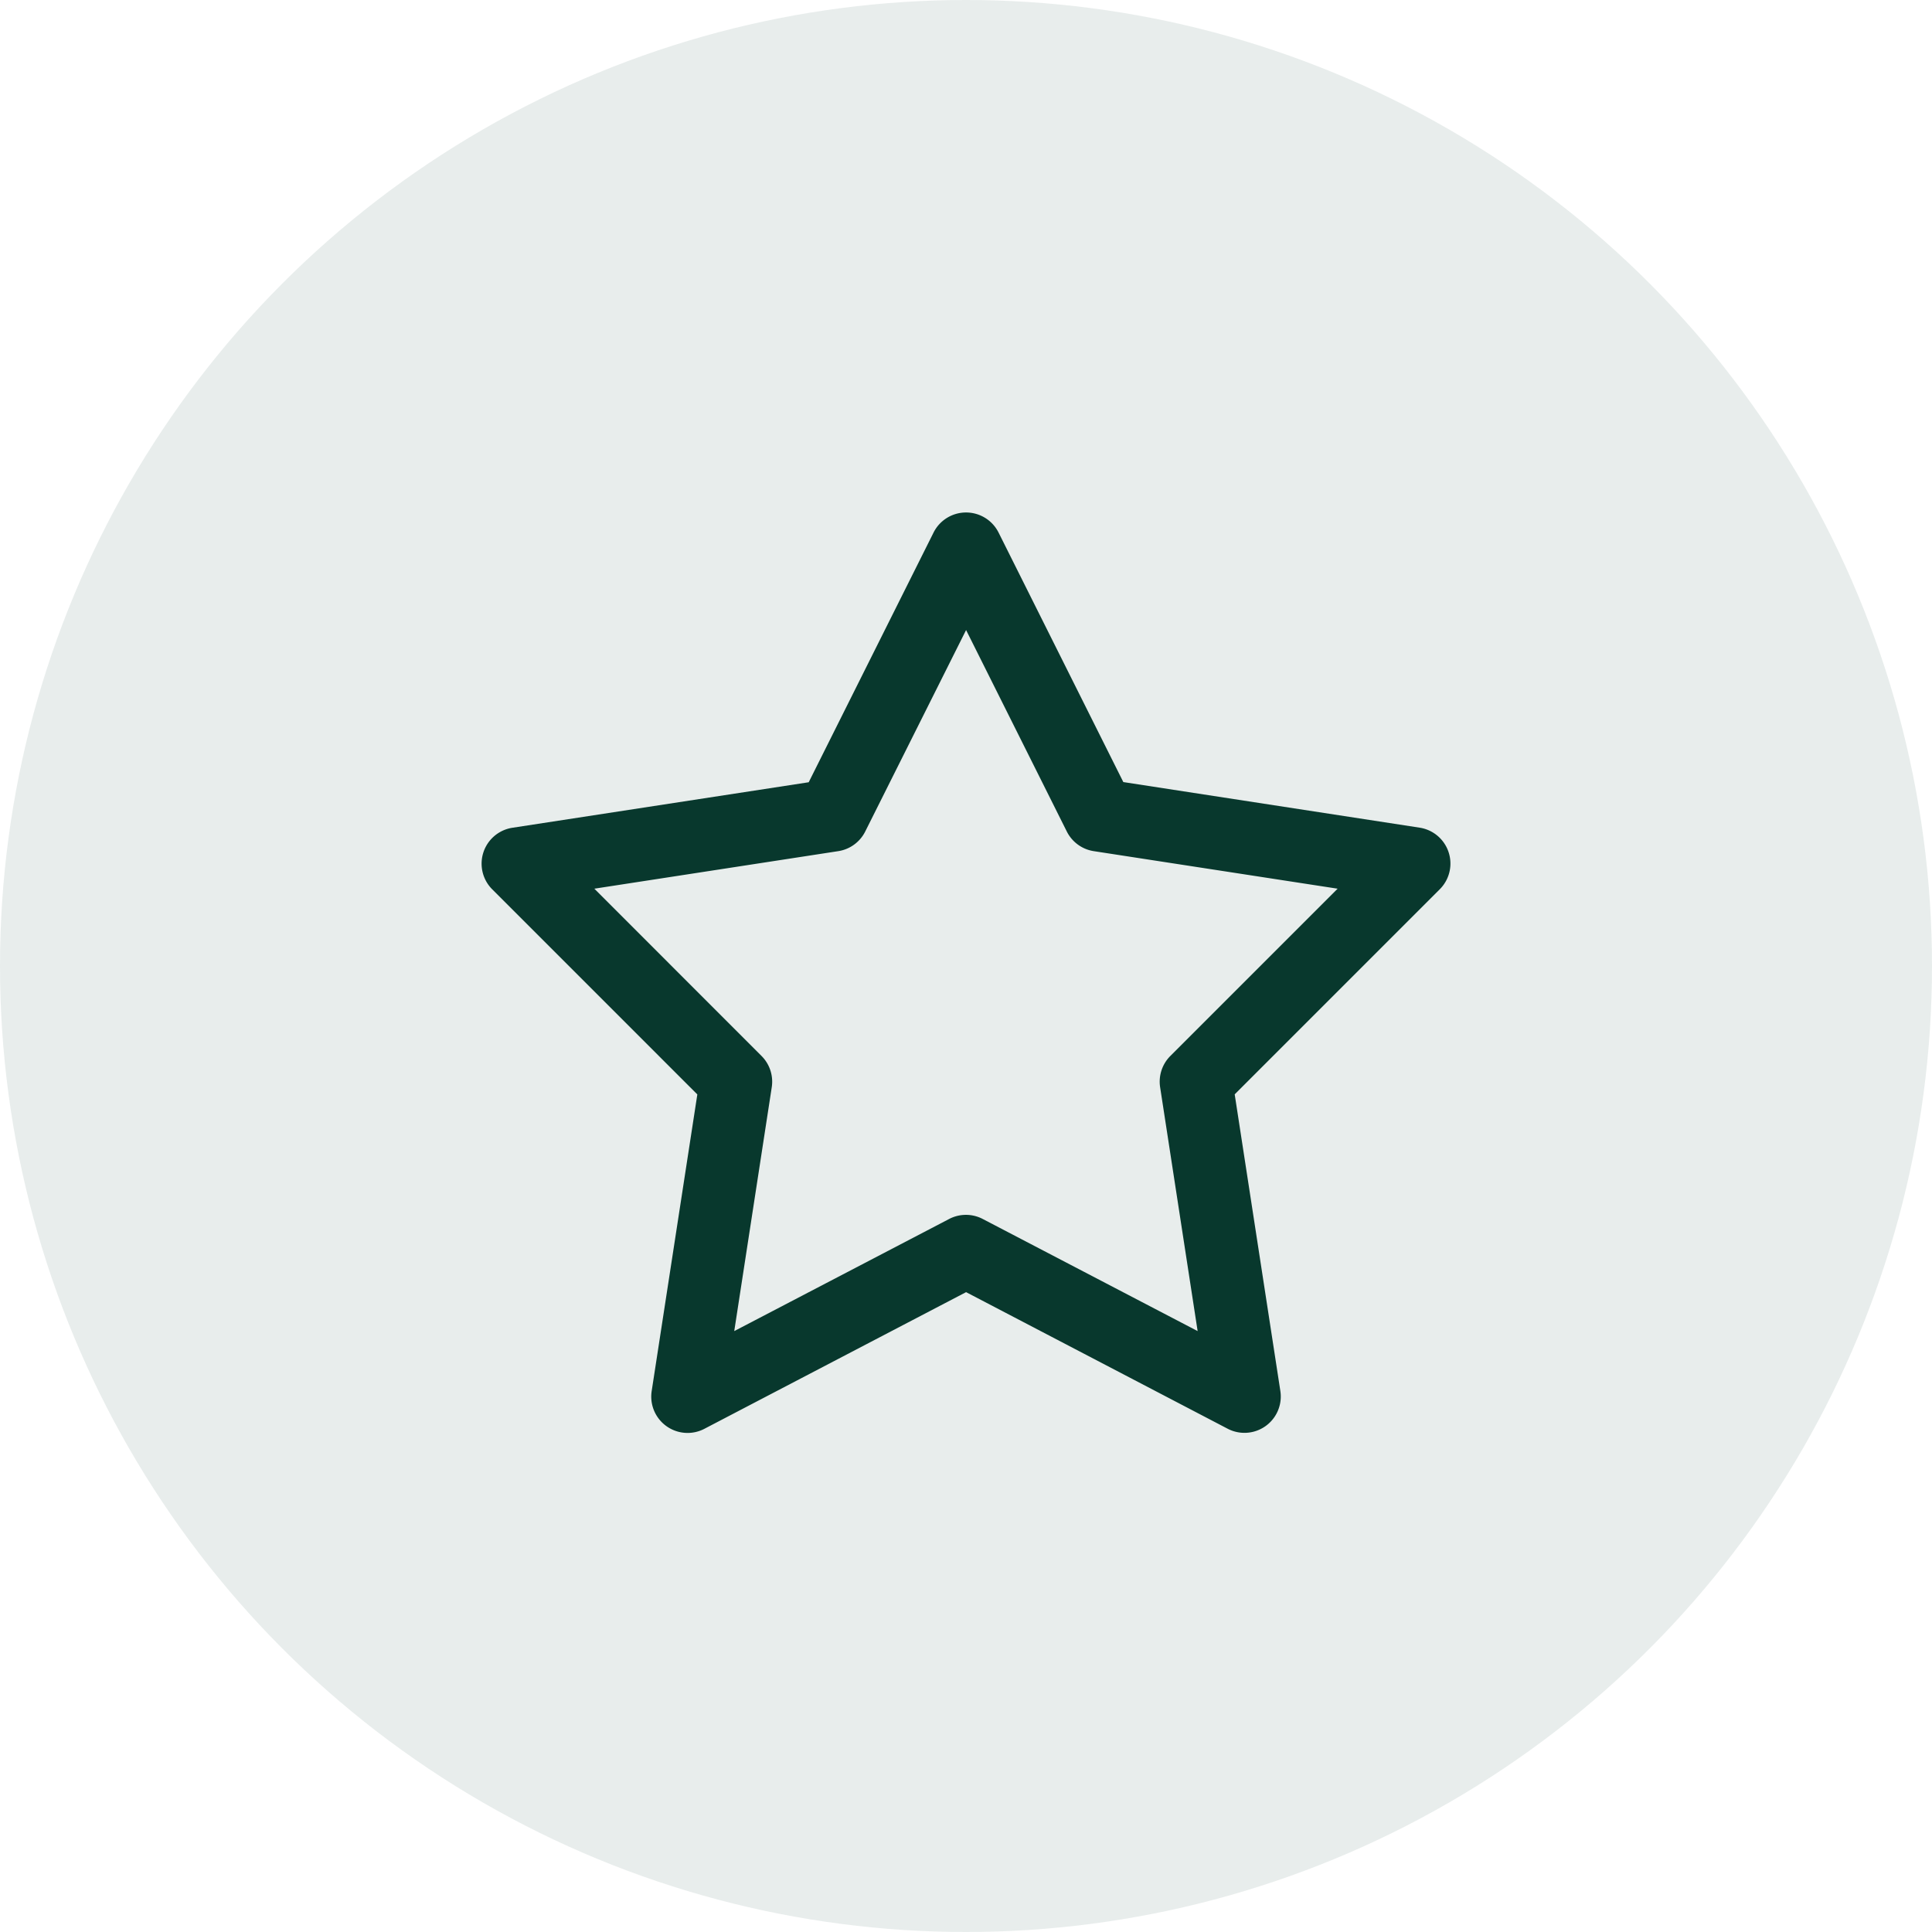 <svg xmlns="http://www.w3.org/2000/svg" width="65" height="65" viewBox="0 0 65 65">
  <g id="Group_21" data-name="Group 21" transform="translate(-830 -540)">
    <circle id="Ellipse_4" data-name="Ellipse 4" cx="32.5" cy="32.5" r="32.5" transform="translate(830 540)" fill="rgba(8,56,45,0.09)"/>
    <path id="star" d="M20.305,5a1.222,1.222,0,0,0-1.1.676l-4.2,8.4L5.036,15.607a1.222,1.222,0,0,0-.678,2.072l6.9,6.9-1.536,9.98a1.222,1.222,0,0,0,1.773,1.27L20.3,31.231,29.1,35.826a1.222,1.222,0,0,0,1.773-1.27l-1.536-9.98,6.9-6.9a1.222,1.222,0,0,0-.678-2.072l-9.969-1.534-4.2-8.4A1.222,1.222,0,0,0,20.305,5ZM20.3,8.955l3.388,6.777a1.222,1.222,0,0,0,.907.662L32.8,17.657l-5.628,5.628a1.222,1.222,0,0,0-.344,1.05l1.262,8.206-7.23-3.772a1.222,1.222,0,0,0-1.13,0L12.5,32.541l1.262-8.206a1.222,1.222,0,0,0-.344-1.05L7.793,17.657,16,16.394a1.222,1.222,0,0,0,.907-.662Z" transform="translate(842.203 552.242)" fill="#08382d"/>
  </g>
</svg>
